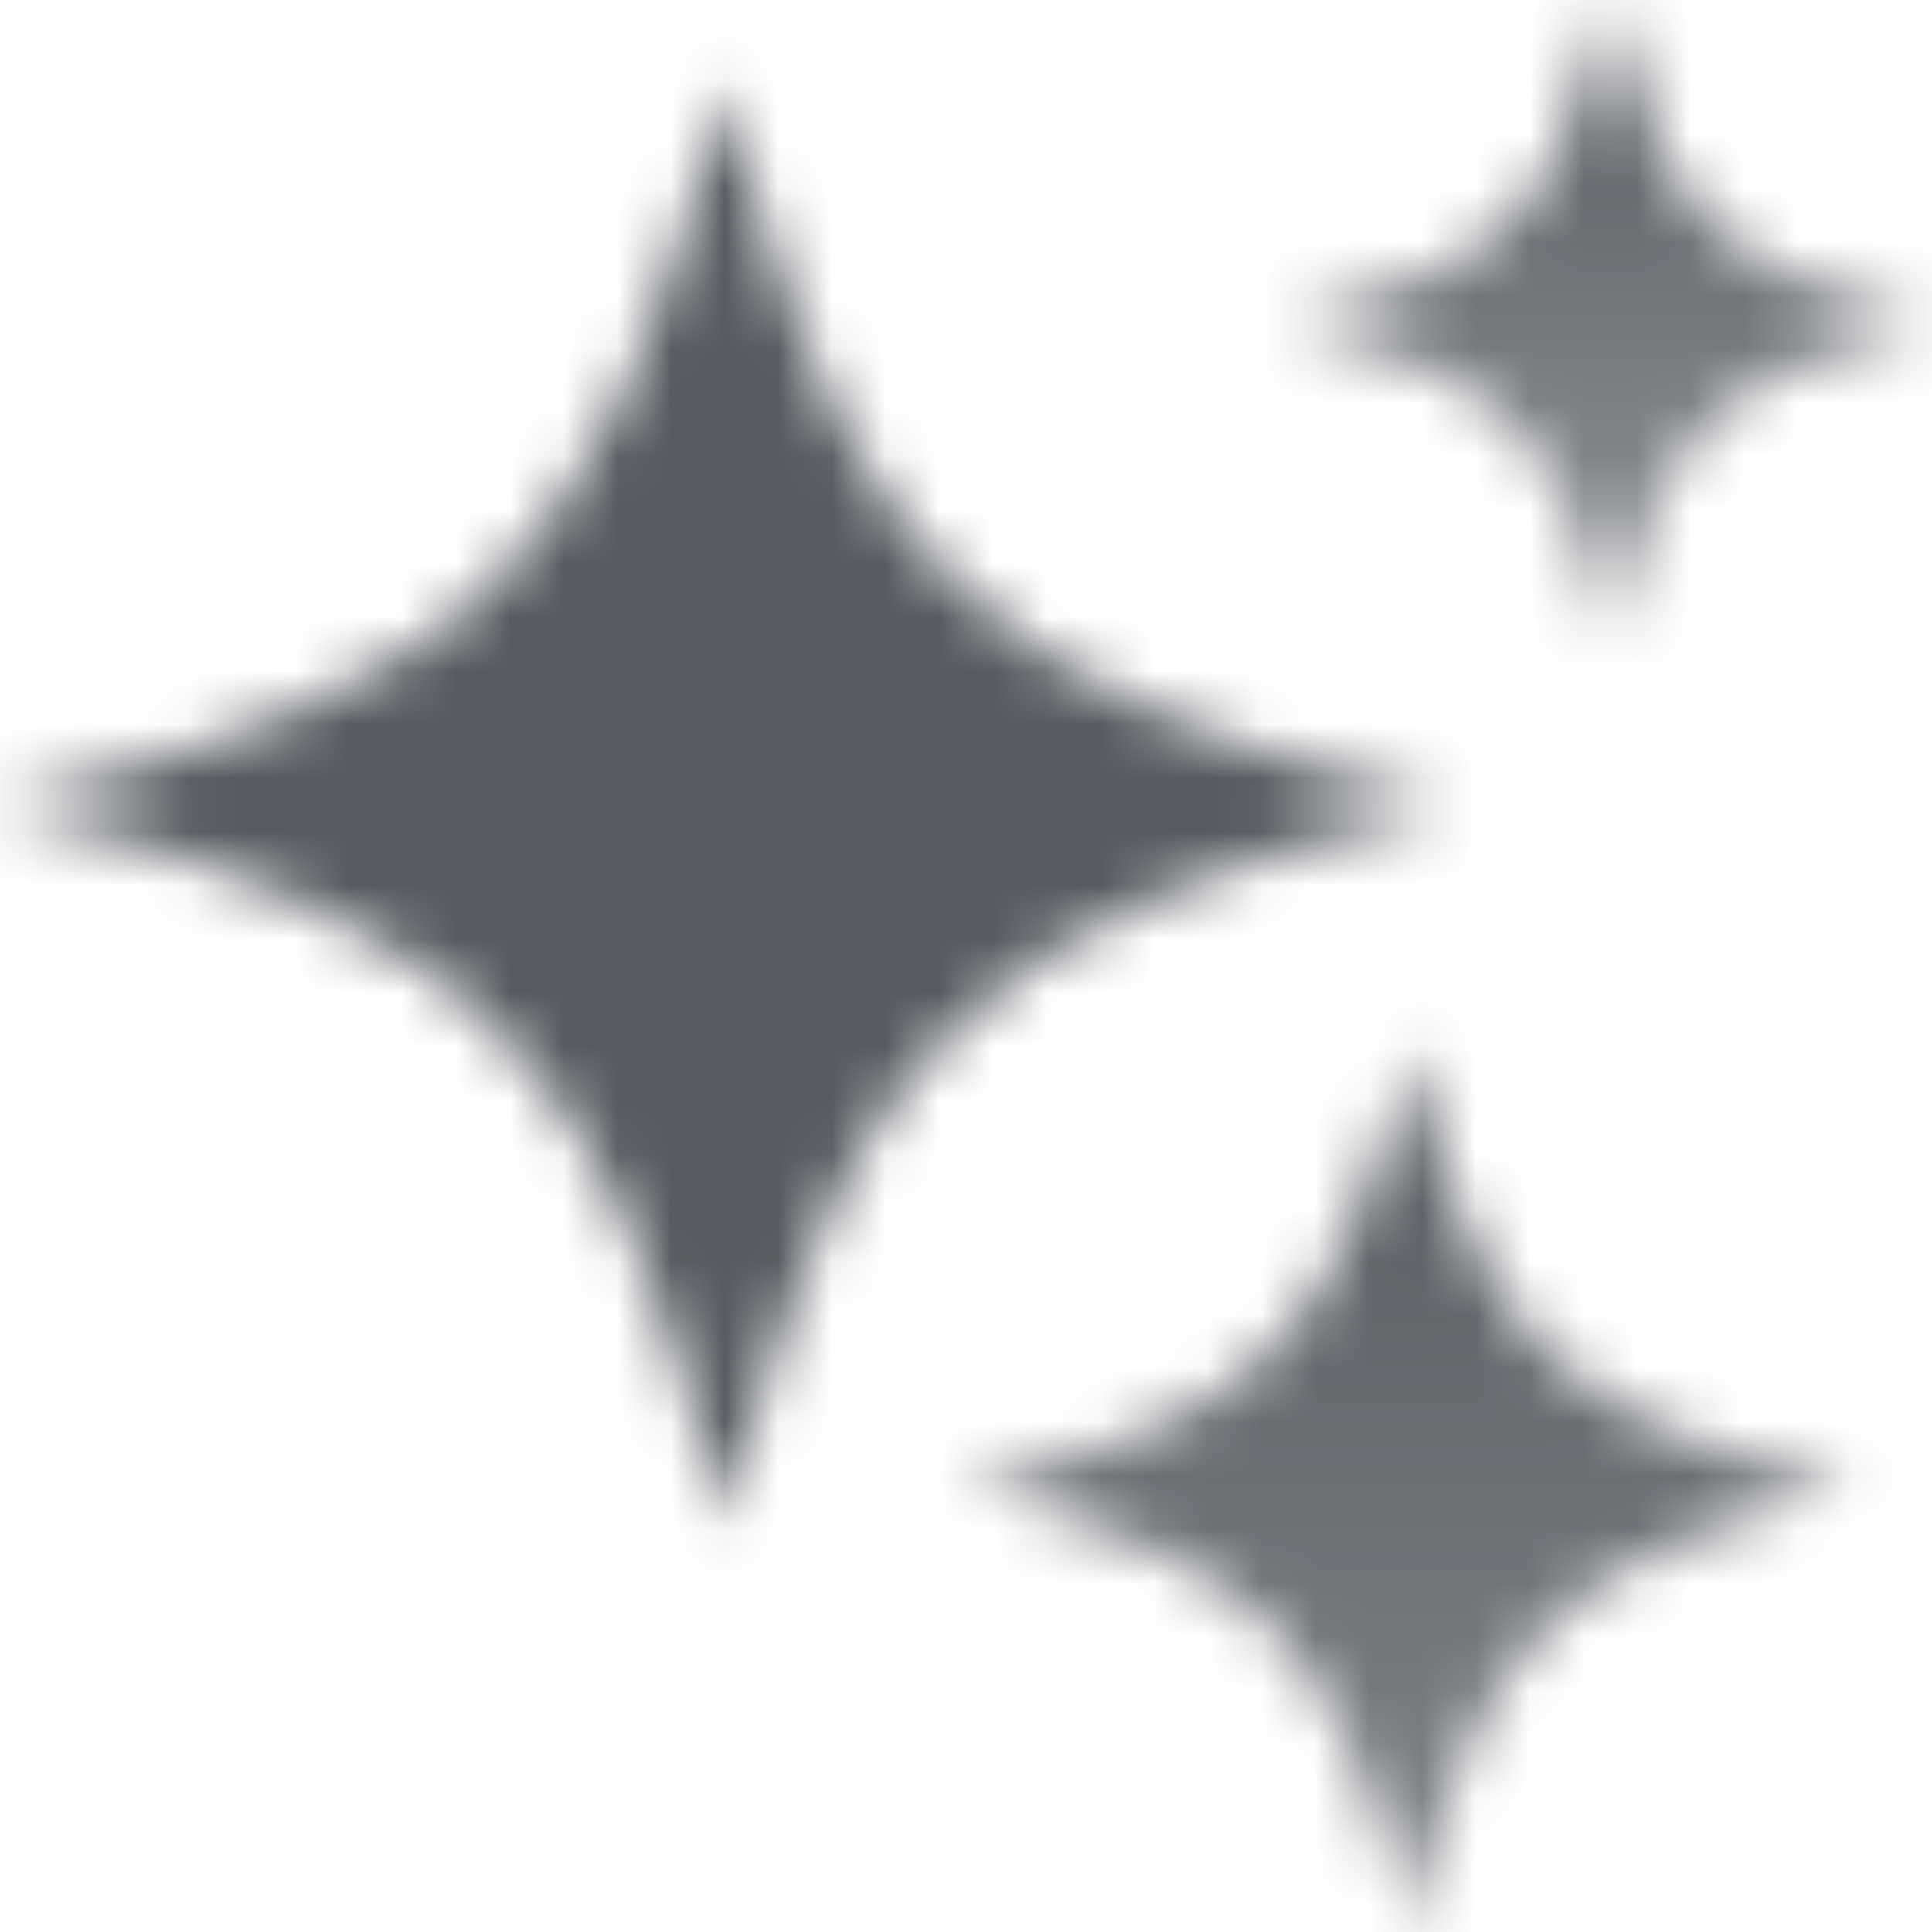 <svg width="36" height="36" viewBox="0 0 36 36" fill="none" xmlns="http://www.w3.org/2000/svg">
<mask id="mask0_2003_489" style="mask-type:alpha" maskUnits="userSpaceOnUse" x="0" y="0" width="36" height="36">
<path d="M0 15C9 12.75 11.25 10.5 13.5 1.5C15.75 10.5 18 12.75 27 15C18 17.25 15.75 19.5 13.5 28.5C11.25 19.5 9 17.25 0 15Z" fill="black"/>
<path d="M18 27.75C23.5 26.375 24.875 25 26.25 19.5C27.625 25 29 26.375 34.5 27.75C29 29.125 27.625 30.5 26.25 36C24.875 30.5 23.5 29.125 18 27.75Z" fill="url(#paint0_linear_2003_489)"/>
<path d="M24 6C28 5 29 4 30 0C31 4 32 5 36 6C32 7 31 8 30 12C29 8 28 7 24 6Z" fill="url(#paint1_linear_2003_489)"/>
</mask>
<g mask="url(#mask0_2003_489)">
<rect width="36" height="36" fill="#575B61"/>
</g>
<defs>
<linearGradient id="paint0_linear_2003_489" x1="26.25" y1="19.5" x2="26.25" y2="36" gradientUnits="userSpaceOnUse">
<stop/>
<stop offset="1" stop-opacity="0.75"/>
</linearGradient>
<linearGradient id="paint1_linear_2003_489" x1="30" y1="0" x2="30" y2="12" gradientUnits="userSpaceOnUse">
<stop/>
<stop offset="1" stop-opacity="0.65"/>
</linearGradient>
</defs>
</svg>
